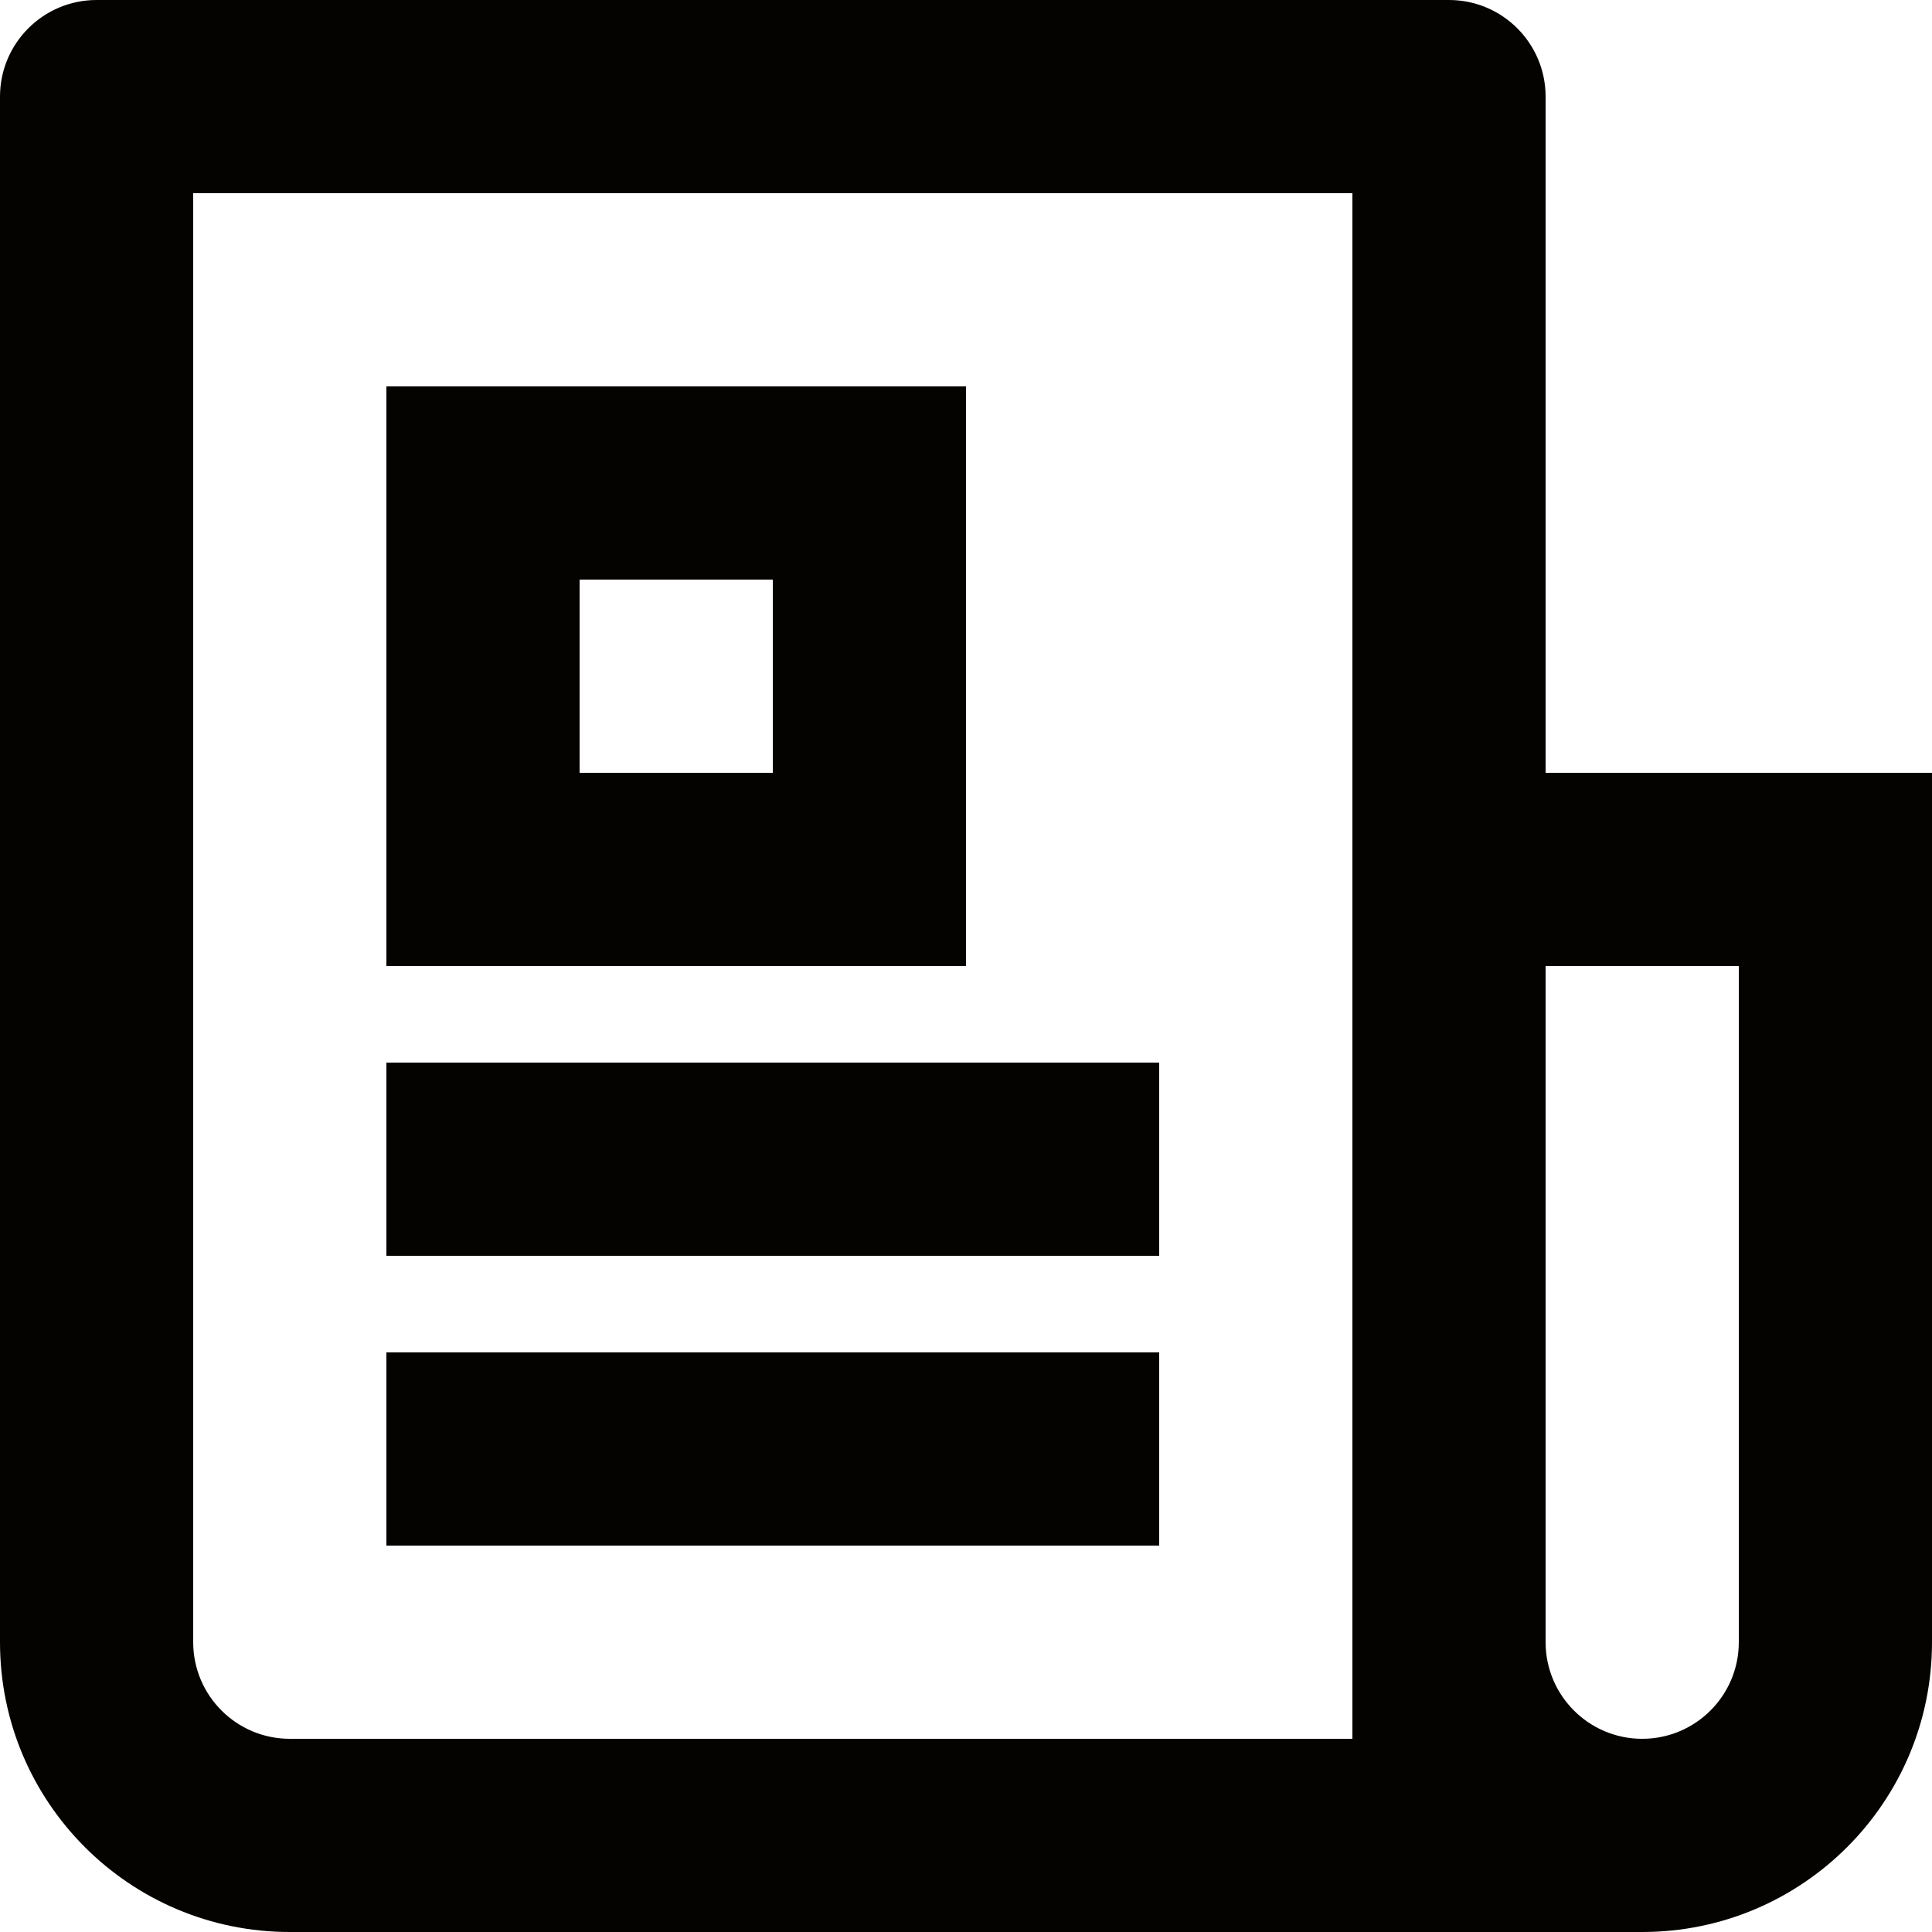 <?xml version="1.0" encoding="UTF-8"?>
<svg width="20px" height="20px" viewBox="0 0 20 20" version="1.1" xmlns="http://www.w3.org/2000/svg" xmlns:xlink="http://www.w3.org/1999/xlink">
    <!-- Generator: Sketch 62 (91390) - https://sketch.com -->
    <title>newspaper-line</title>
    <desc>Created with Sketch.</desc>
    <g id="Page-1" stroke="none" stroke-width="1" fill="none" fill-rule="evenodd">
        <g id="Desktop" transform="translate(-521, -3248)">
            <g id="Newsletter" transform="translate(0, 2917)">
                <g id="Group-8" transform="translate(412, 266)">
                    <g id="Group-7" transform="translate(0, 50)">
                        <g id="Group-5" transform="translate(107, 10)">
                            <g id="newspaper-line" transform="translate(0, 3)">
                                <polygon id="Path" points="0 0 24 0 24 24 0 24"></polygon>
                                <path d="M16,20 L16,4 L4,4 L4,19 C4,19.552 4.448,20 5,20 L16,20 Z M19,22 L5,22 C3.343,22 2,20.657 2,19 L2,3 C2,2.448 2.448,2 3,2 L17,2 C17.552,2 18,2.448 18,3 L18,10 L22,10 L22,19 C22,20.657 20.657,22 19,22 Z M18,12 L18,19 C18,19.552 18.448,20 19,20 C19.552,20 20,19.552 20,19 L20,12 L18,12 Z M6,6 L12,6 L12,12 L6,12 L6,6 Z M8,8 L8,10 L10,10 L10,8 L8,8 Z M6,13 L14,13 L14,15 L6,15 L6,13 Z M6,16 L14,16 L14,18 L6,18 L6,16 Z" id="Shape" fill="#050300" fill-rule="nonzero"></path>
                            </g>
                        </g>
                    </g>
                </g>
            </g>
        </g>
    </g>
</svg>